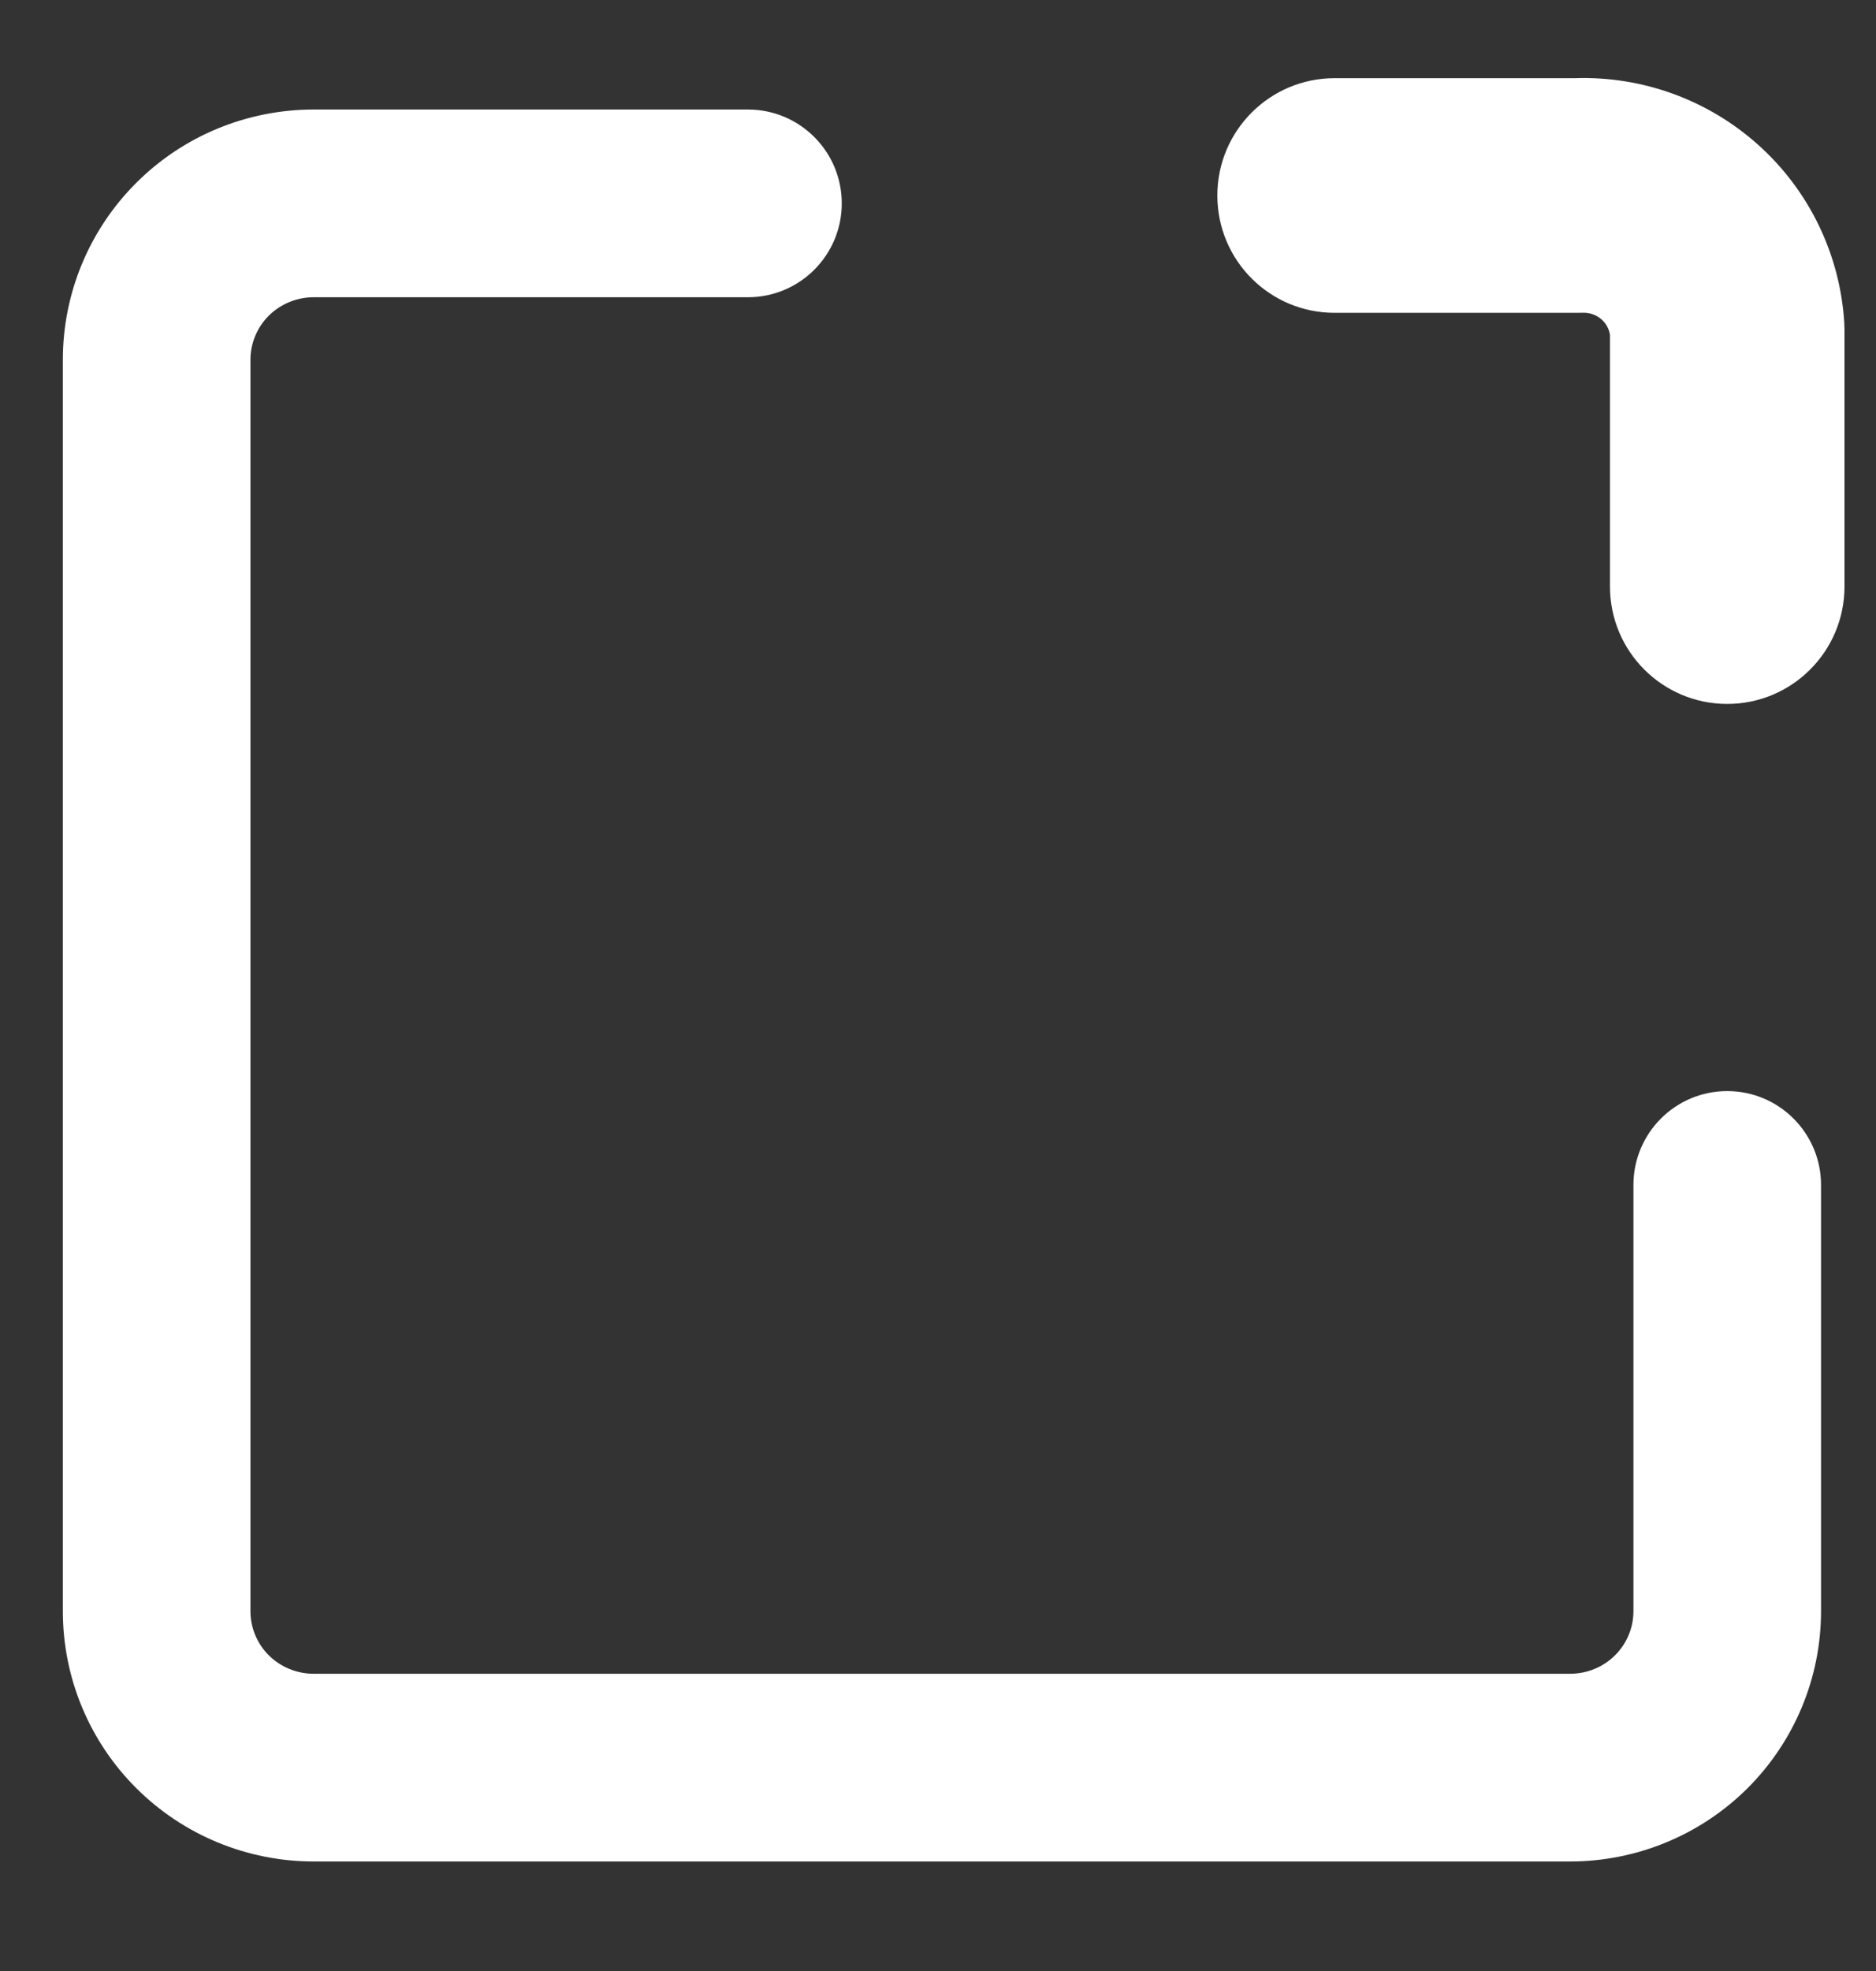 <svg width="20" height="21" viewBox="0 0 20 21" fill="none" xmlns="http://www.w3.org/2000/svg">
<rect x="0" y="0" width="20" height="21" fill="#333333" stroke="none"/>
<g id="Icons/ic-actions-new-window" clip-path="url(#clip0_5219_274)">
<path id="Union" fill-rule="evenodd" clip-rule="evenodd" d="M17.075 3.404C17.02 3.355 16.947 3.329 16.871 3.332L16.815 3.333H14.228C13.537 3.333 12.978 2.774 12.978 2.083C12.978 1.393 13.537 0.833 14.228 0.833H16.791C17.508 0.809 18.208 1.063 18.744 1.543C19.288 2.03 19.618 2.713 19.662 3.443L19.664 3.517V6.25C19.664 6.94 19.104 7.5 18.414 7.5C17.723 7.5 17.164 6.94 17.164 6.25V3.569C17.155 3.507 17.124 3.448 17.075 3.404ZM2.865 3.364C2.992 3.238 3.164 3.167 3.344 3.167H7.974C8.526 3.167 8.974 2.719 8.974 2.167C8.974 1.614 8.526 1.167 7.974 1.167H3.344C2.636 1.167 1.956 1.446 1.455 1.946C0.952 2.446 0.67 3.125 0.67 3.833V17.167C0.67 17.875 0.952 18.554 1.455 19.054C1.956 19.553 2.636 19.833 3.344 19.833H16.739C17.447 19.833 18.127 19.553 18.629 19.054C19.131 18.554 19.414 17.875 19.414 17.167V12.625C19.414 12.073 18.966 11.625 18.414 11.625C17.861 11.625 17.414 12.073 17.414 12.625V17.167C17.414 17.342 17.344 17.511 17.218 17.636C17.092 17.762 16.92 17.833 16.739 17.833H3.344C3.164 17.833 2.992 17.762 2.865 17.636C2.74 17.511 2.67 17.342 2.67 17.167V3.833C2.67 3.658 2.74 3.489 2.865 3.364Z" fill="white"/>
</g>
<defs>
<clipPath id="clip0_5219_274">
<rect width="20" height="20" fill="white" transform="translate(0 0.5)"/>
</clipPath>
</defs>
</svg>
